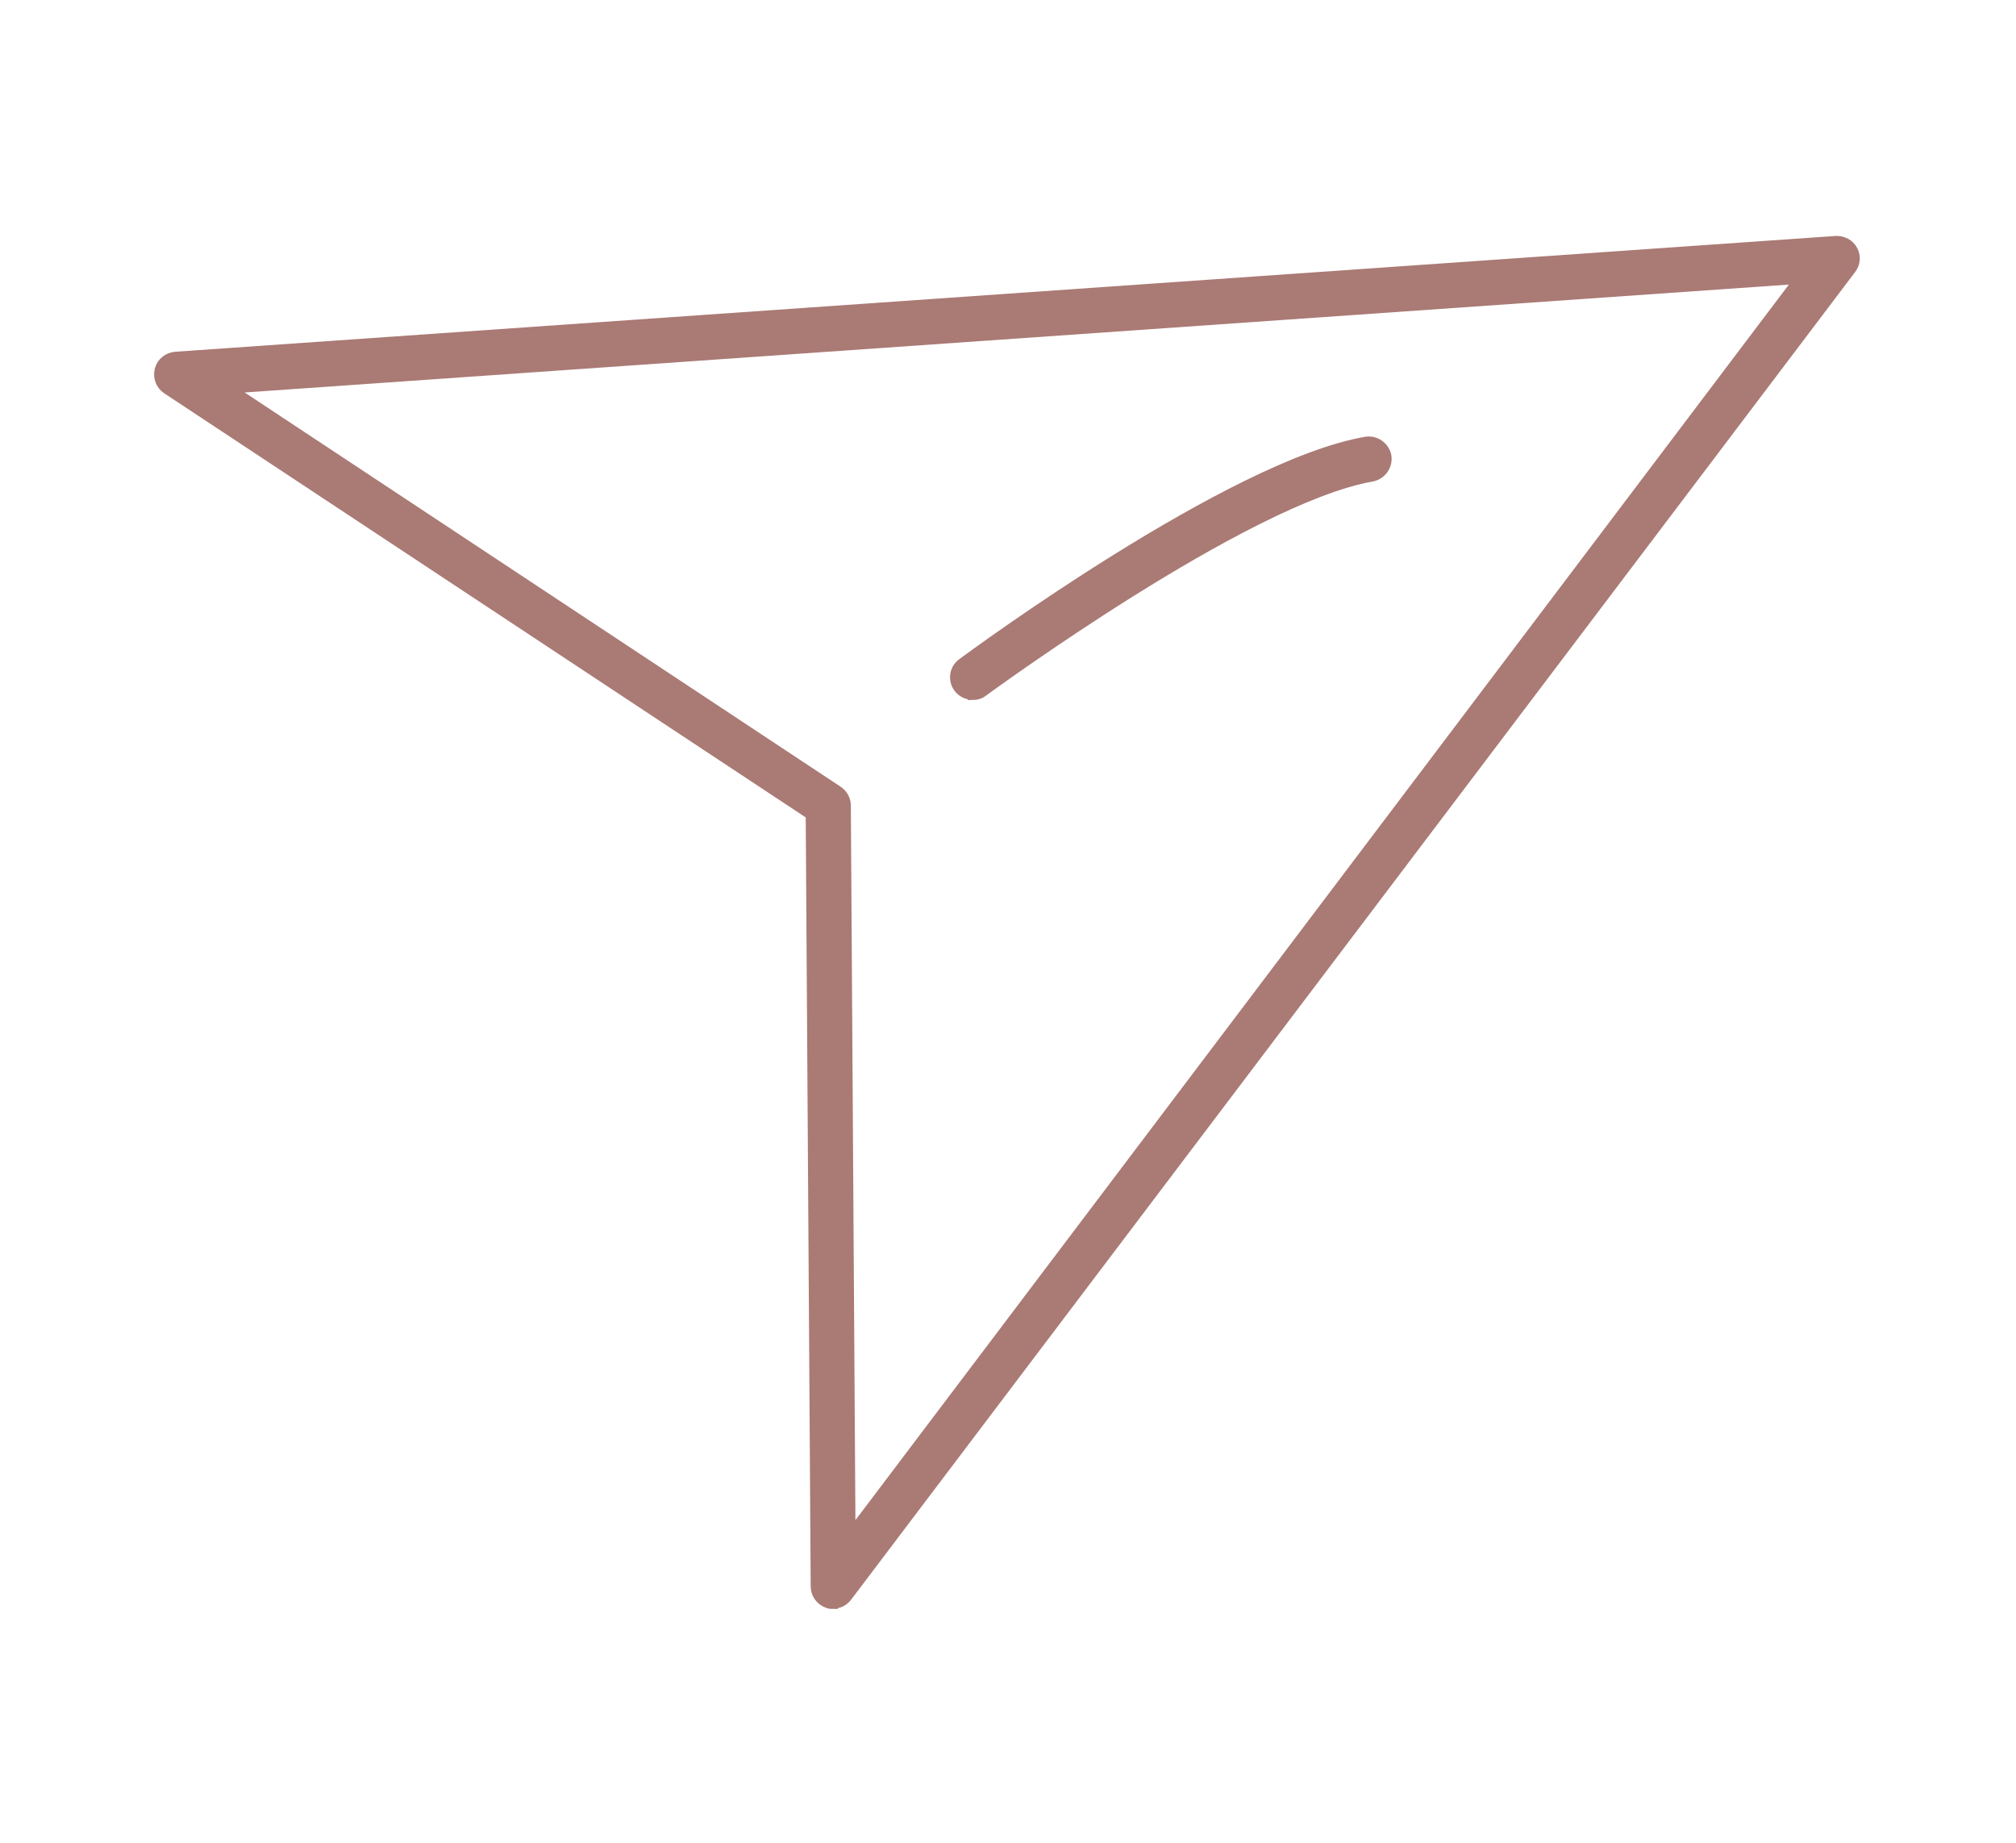 <?xml version="1.0" encoding="UTF-8"?>
<svg id="Ebene_1" xmlns="http://www.w3.org/2000/svg" xmlns:xlink="http://www.w3.org/1999/xlink" version="1.1" viewBox="0 0 647.8 592.1">
  <!-- Generator: Adobe Illustrator 29.3.1, SVG Export Plug-In . SVG Version: 2.1.0 Build 151)  -->
  <defs>
    <style>
      .st0 {
        fill: #aa7a75;
        stroke: #aa7a75;
        stroke-miterlimit: 10;
        stroke-width: 3px;
      }
    </style>
  </defs>
  <path class="st0" d="M267.7,515.4c-.6,0-1.2,0-1.8-.3-2.3-.8-3.9-3-3.9-5.4l-1.6-247.9L53.6,125.1c-2.1-1.4-3-3.9-2.4-6.3s2.7-4.1,5.2-4.3l533.5-37.2c2.3-.1,4.4,1,5.5,3,1.1,2,.9,4.4-.5,6.2l-322.6,426.5c-1.1,1.5-2.8,2.3-4.6,2.3ZM74.1,124.9l195.2,129.1c1.6,1.1,2.6,2.8,2.6,4.8l1.5,234L578,89.7,74.1,124.9Z"/>
  <path class="st0" d="M312.5,223.3c-1.8,0-3.5-.8-4.6-2.3-1.9-2.6-1.3-6.2,1.2-8,3.5-2.6,86.5-63.7,129.8-71.2,3.1-.5,6.1,1.6,6.7,4.7.5,3.1-1.6,6.1-4.7,6.7-40.6,7.1-124.1,68.5-125,69.1-1,.8-2.2,1.1-3.4,1.1Z"/>
</svg>